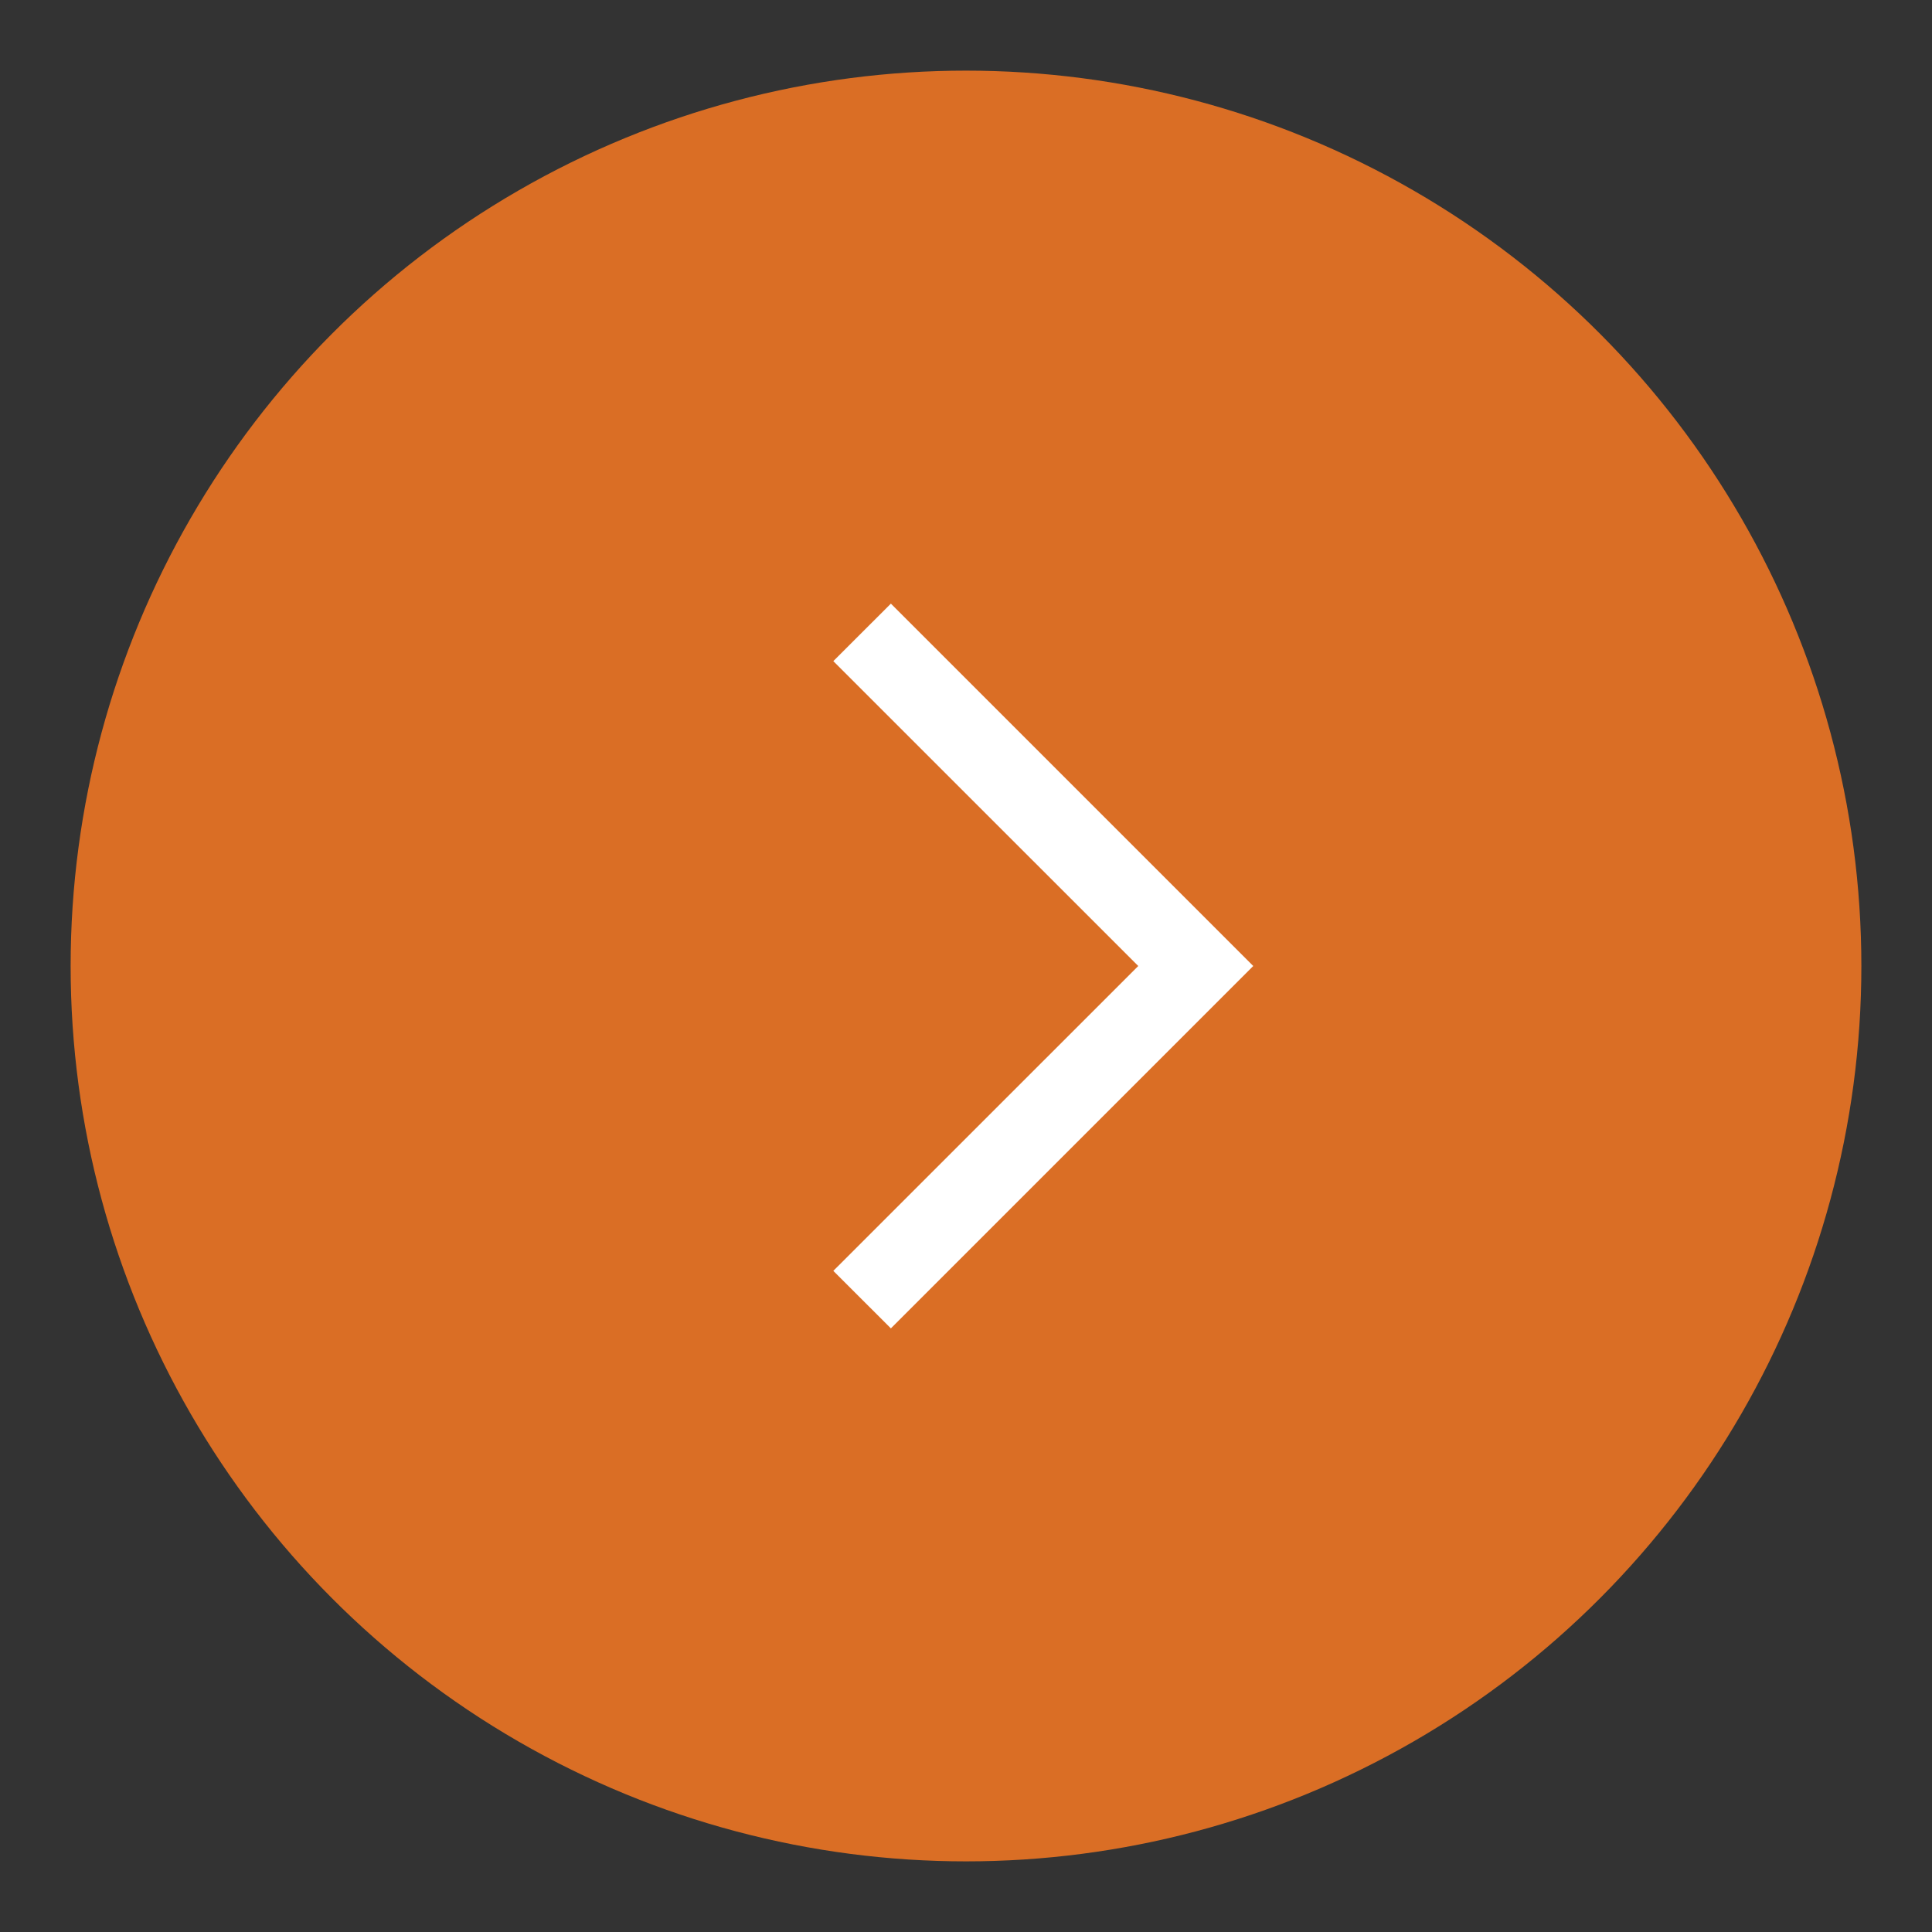 <?xml version="1.0" encoding="utf-8"?>
<!-- Generator: Adobe Illustrator 16.0.0, SVG Export Plug-In . SVG Version: 6.00 Build 0)  -->
<!DOCTYPE svg PUBLIC "-//W3C//DTD SVG 1.1//EN" "http://www.w3.org/Graphics/SVG/1.1/DTD/svg11.dtd">
<svg version="1.1" id="Layer_1" xmlns="http://www.w3.org/2000/svg" xmlns:xlink="http://www.w3.org/1999/xlink" x="0px" y="0px"
	 width="25px" height="25px" viewBox="0 0 25 25" enable-background="new 0 0 25 25" xml:space="preserve">
<rect x="0" y="0" width="25" height="25" fill="#333333" stroke="none"/>
<circle fill="#DA6E25" cx="12.5" cy="12.5" r="11.586"/>
<g>
	<g>
		<g>
			<g>
				<polygon fill="#FFFFFF" points="11.528,17.189 10.783,16.445 14.729,12.5 10.783,8.555 11.528,7.811 16.217,12.5 				"/>
			</g>
		</g>
		<g>
			<path fill="#FFFFFF" d="M15.473,12.5"/>
		</g>
	</g>
</g>
</svg>
